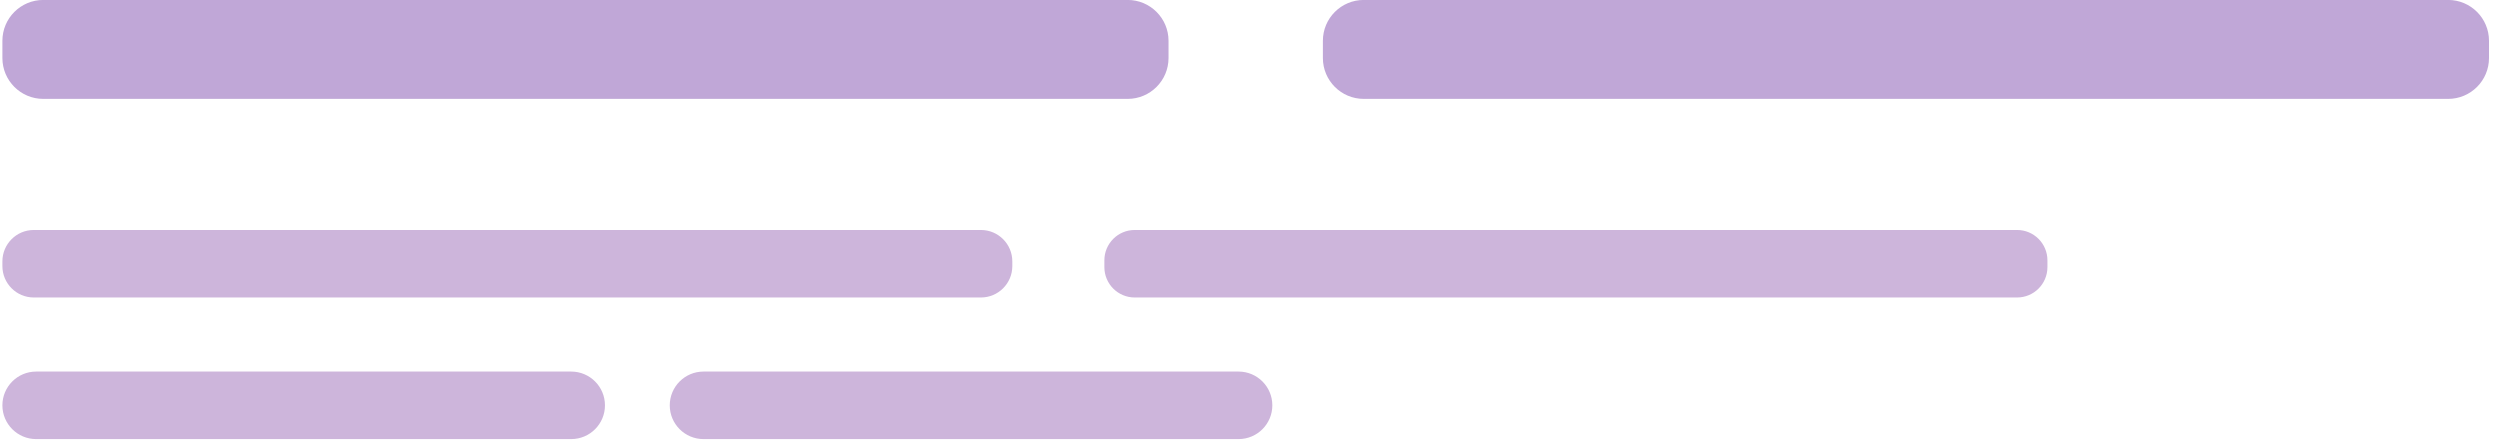 <?xml version="1.0" encoding="UTF-8"?> <svg xmlns="http://www.w3.org/2000/svg" width="216" height="38" viewBox="0 0 216 38" fill="none"><path d="M97.43 8.544H3.738C1.788 8.544 0.207 6.963 0.207 5.013V3.527C0.207 1.576 1.788 -0.004 3.738 -0.004H97.43C99.38 -0.004 100.961 1.576 100.961 3.527V5.013C100.961 6.963 99.38 8.544 97.43 8.544Z" fill="#C0A7D7"></path><path d="M49.352 37.937H3.124C1.513 37.937 0.207 36.631 0.207 35.021C0.207 33.41 1.513 32.103 3.124 32.103H49.352C50.963 32.103 52.269 33.41 52.269 35.021C52.269 36.631 50.963 37.937 49.352 37.937Z" fill="#CDB5DB"></path><path d="M84.75 25.703H2.921C1.422 25.703 0.207 24.488 0.207 22.989V22.584C0.207 21.085 1.422 19.87 2.921 19.87H84.75C86.249 19.87 87.464 21.085 87.464 22.584V22.989C87.464 24.488 86.249 25.703 84.75 25.703Z" fill="#CDB5DB"></path><path d="M174.275 25.703H98.041C96.592 25.703 95.418 24.529 95.418 23.08V22.493C95.418 21.044 96.592 19.87 98.041 19.87H174.275C175.724 19.87 176.898 21.044 176.898 22.493V23.08C176.898 24.529 175.724 25.703 174.275 25.703Z" fill="#CDB5DB"></path><path d="M107.012 37.937H60.784C59.173 37.937 57.867 36.631 57.867 35.021C57.867 33.41 59.173 32.103 60.784 32.103H107.012C108.623 32.103 109.929 33.41 109.929 35.021C109.929 36.631 108.623 37.937 107.012 37.937Z" fill="#CDB5DB"></path><path d="M211.52 8.544H117.828C115.878 8.544 114.297 6.963 114.297 5.013V3.527C114.297 1.576 115.878 -0.004 117.828 -0.004H211.52C213.47 -0.004 215.05 1.576 215.05 3.527V5.013C215.05 6.963 213.47 8.544 211.52 8.544Z" fill="#C0A7D7"></path></svg> 